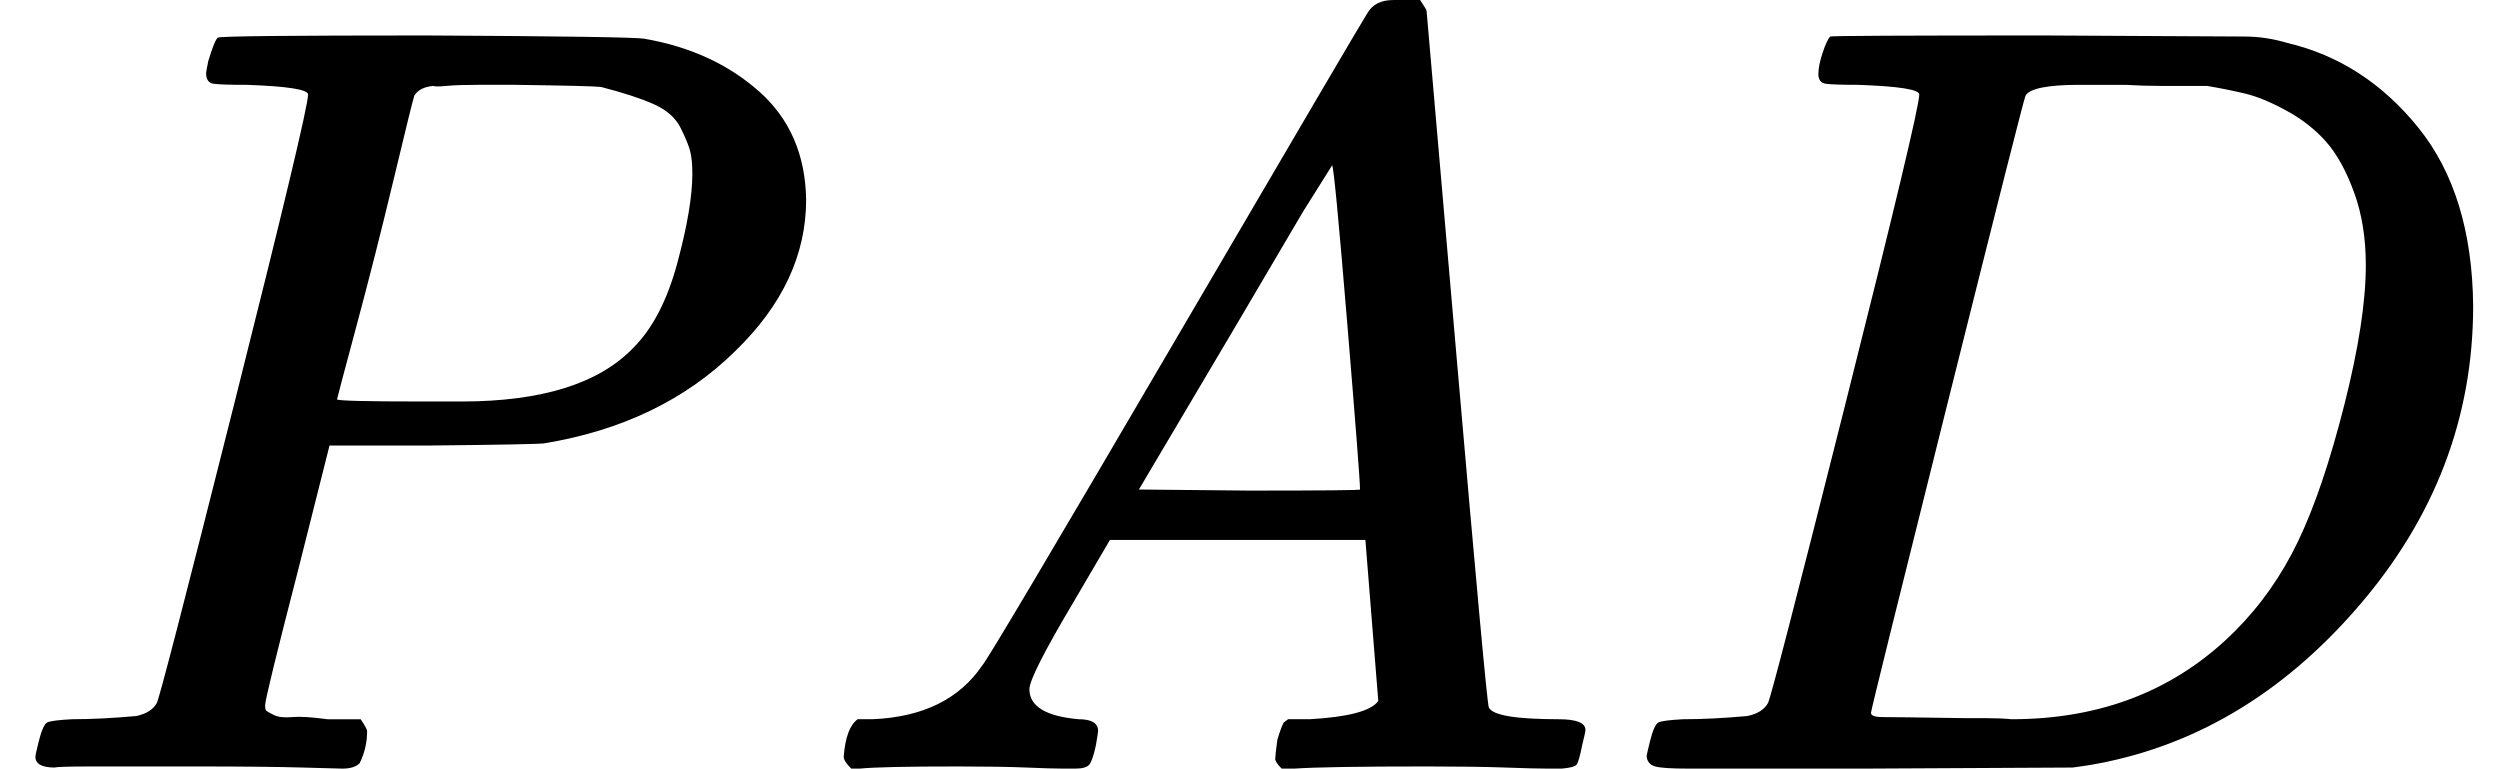<svg style="vertical-align:0" xmlns="http://www.w3.org/2000/svg" width="5.269ex" height="1.62ex" viewBox="0 -716 2329 716"><g data-mml-node="math" stroke="currentColor" fill="currentColor" stroke-width="0"><path data-c="1D443" d="M287-628q0-7-57-9-24 0-31-1t-7-10q0-1 2-11 6-20 9-22t194-2q190 1 203 3 64 11 107 49t44 101q0 77-66 141-69 68-178 86-7 1-105 2h-95l-30 119Q247-66 247-59q0 4 1 5t7 4 17 2 33 2h31q6 9 6 11 0 16-7 30-5 5-16 5-3 0-37-1T182-2H87Q54-2 51-1 33-1 33-11q0-2 3-14 4-16 8-18t23-3q27 0 60-3 14-3 19-12 3-4 72-278t69-289zm358 74q0-13-2-21t-9-22-25-22-49-16q-7-1-80-2h-35q-18 0-29 1t-12 0q-13 1-18 9-2 6-19 77t-35 138-18 68q0 2 81 2h35q112 0 160-50 27-27 41-79t14-83z" stroke="none" data-mml-node="mi"/><path data-c="1D434" d="M959-74q0 24 46 28 18 0 18 11 0 1-2 13-3 14-6 18t-13 4h-12q-10 0-34-1t-64-1q-71 0-91 2h-8q-7-7-7-11 2-27 13-35h14q70-3 102-50 6-6 181-305t178-303q7-12 24-12h25q6 9 6 10l28 323q28 323 30 326 5 11 65 11 25 0 25 10 0 2-3 14-3 15-5 18t-14 4h-14q-11 0-39-1t-73-1q-94 0-123 2h-12q-6-6-6-9t2-18q4-13 6-16l4-3h20q54-3 64-17l-12-150h-238l-34 58q-41 69-41 81zm308-186q0-11-12-156t-14-146l-27 43q-16 27-63 107l-90 152 103 1q103 0 103-1z" stroke="none" data-mml-node="mi"/><path data-c="1D437" d="M1788-628q0-7-57-9-23 0-30-1t-7-9q0-8 4-20t7-15q2-1 199-1 167 1 187 1t40 6q72 17 122 79t51 166q0 156-107 280T1945-3l-14 2-194 1h-164q-24 0-31-2t-8-9q0-2 3-14 4-16 8-18t23-3q27 0 60-3 14-3 19-12 3-4 72-278t69-289zm416 159q0-38-11-68t-26-47-37-29-39-16-35-7h-43q-17 0-33-1h-43q-44 0-50 10-2 4-73 288t-71 287q0 4 11 4t77 1h19q14 0 24 1 126 0 208-82 36-36 59-84t43-127 20-130z" stroke="none" data-mml-node="mi"/></g></svg>